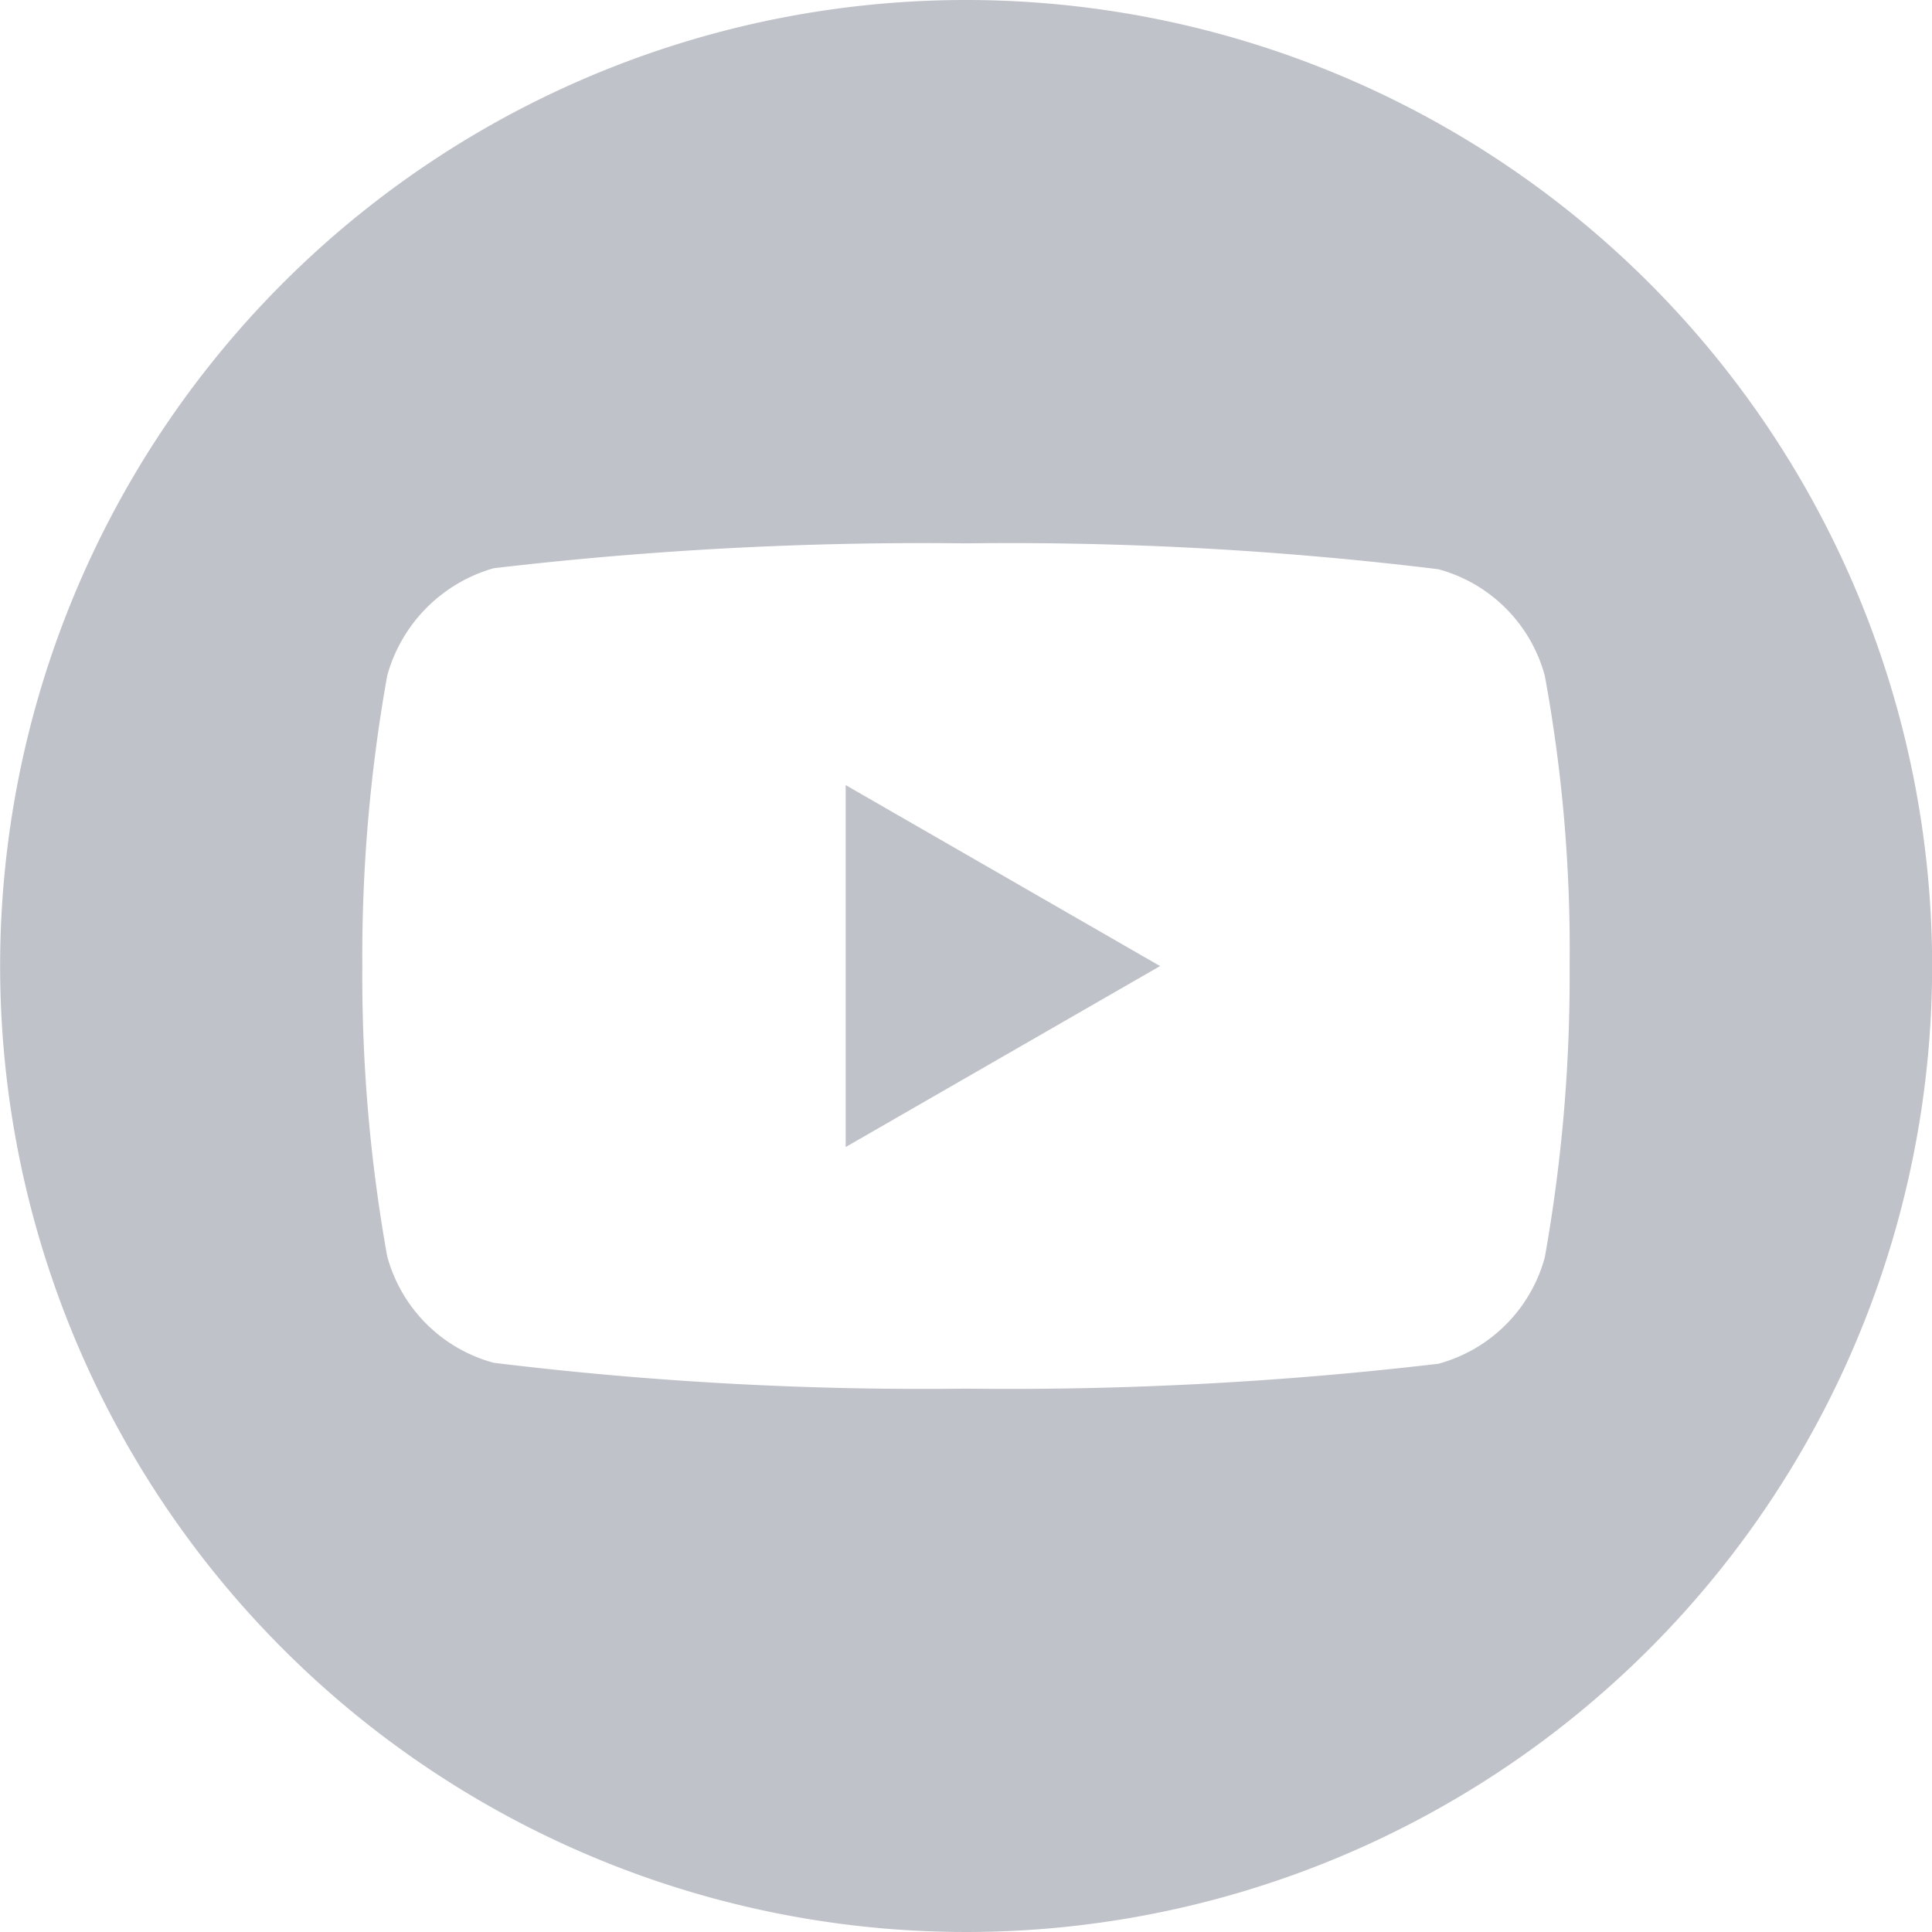 <svg id="youtube" xmlns="http://www.w3.org/2000/svg" width="29.498" height="29.498" viewBox="0 0 29.498 29.498">
  <path id="Path_15481" data-name="Path 15481" d="M224.113,213.566l4.8-2.763-4.8-2.763Zm0,0" transform="translate(-211.201 -196.053)" fill="#bfc2c9"/>
  <path id="Path_15482" data-name="Path 15482" d="M14.749,0A14.749,14.749,0,1,0,29.5,14.749,14.751,14.751,0,0,0,14.749,0Zm9.216,14.764a24.343,24.343,0,0,1-.379,4.434,2.309,2.309,0,0,1-1.625,1.624,56.059,56.059,0,0,1-7.212.38,54.053,54.053,0,0,1-7.212-.395,2.31,2.31,0,0,1-1.625-1.625,24.236,24.236,0,0,1-.38-4.433,24.326,24.326,0,0,1,.38-4.433,2.356,2.356,0,0,1,1.625-1.64,56.059,56.059,0,0,1,7.212-.38,53.938,53.938,0,0,1,7.212.395,2.31,2.31,0,0,1,1.625,1.625,23.1,23.1,0,0,1,.379,4.448Zm0,0" fill="#bfc2c9"/>
</svg>

